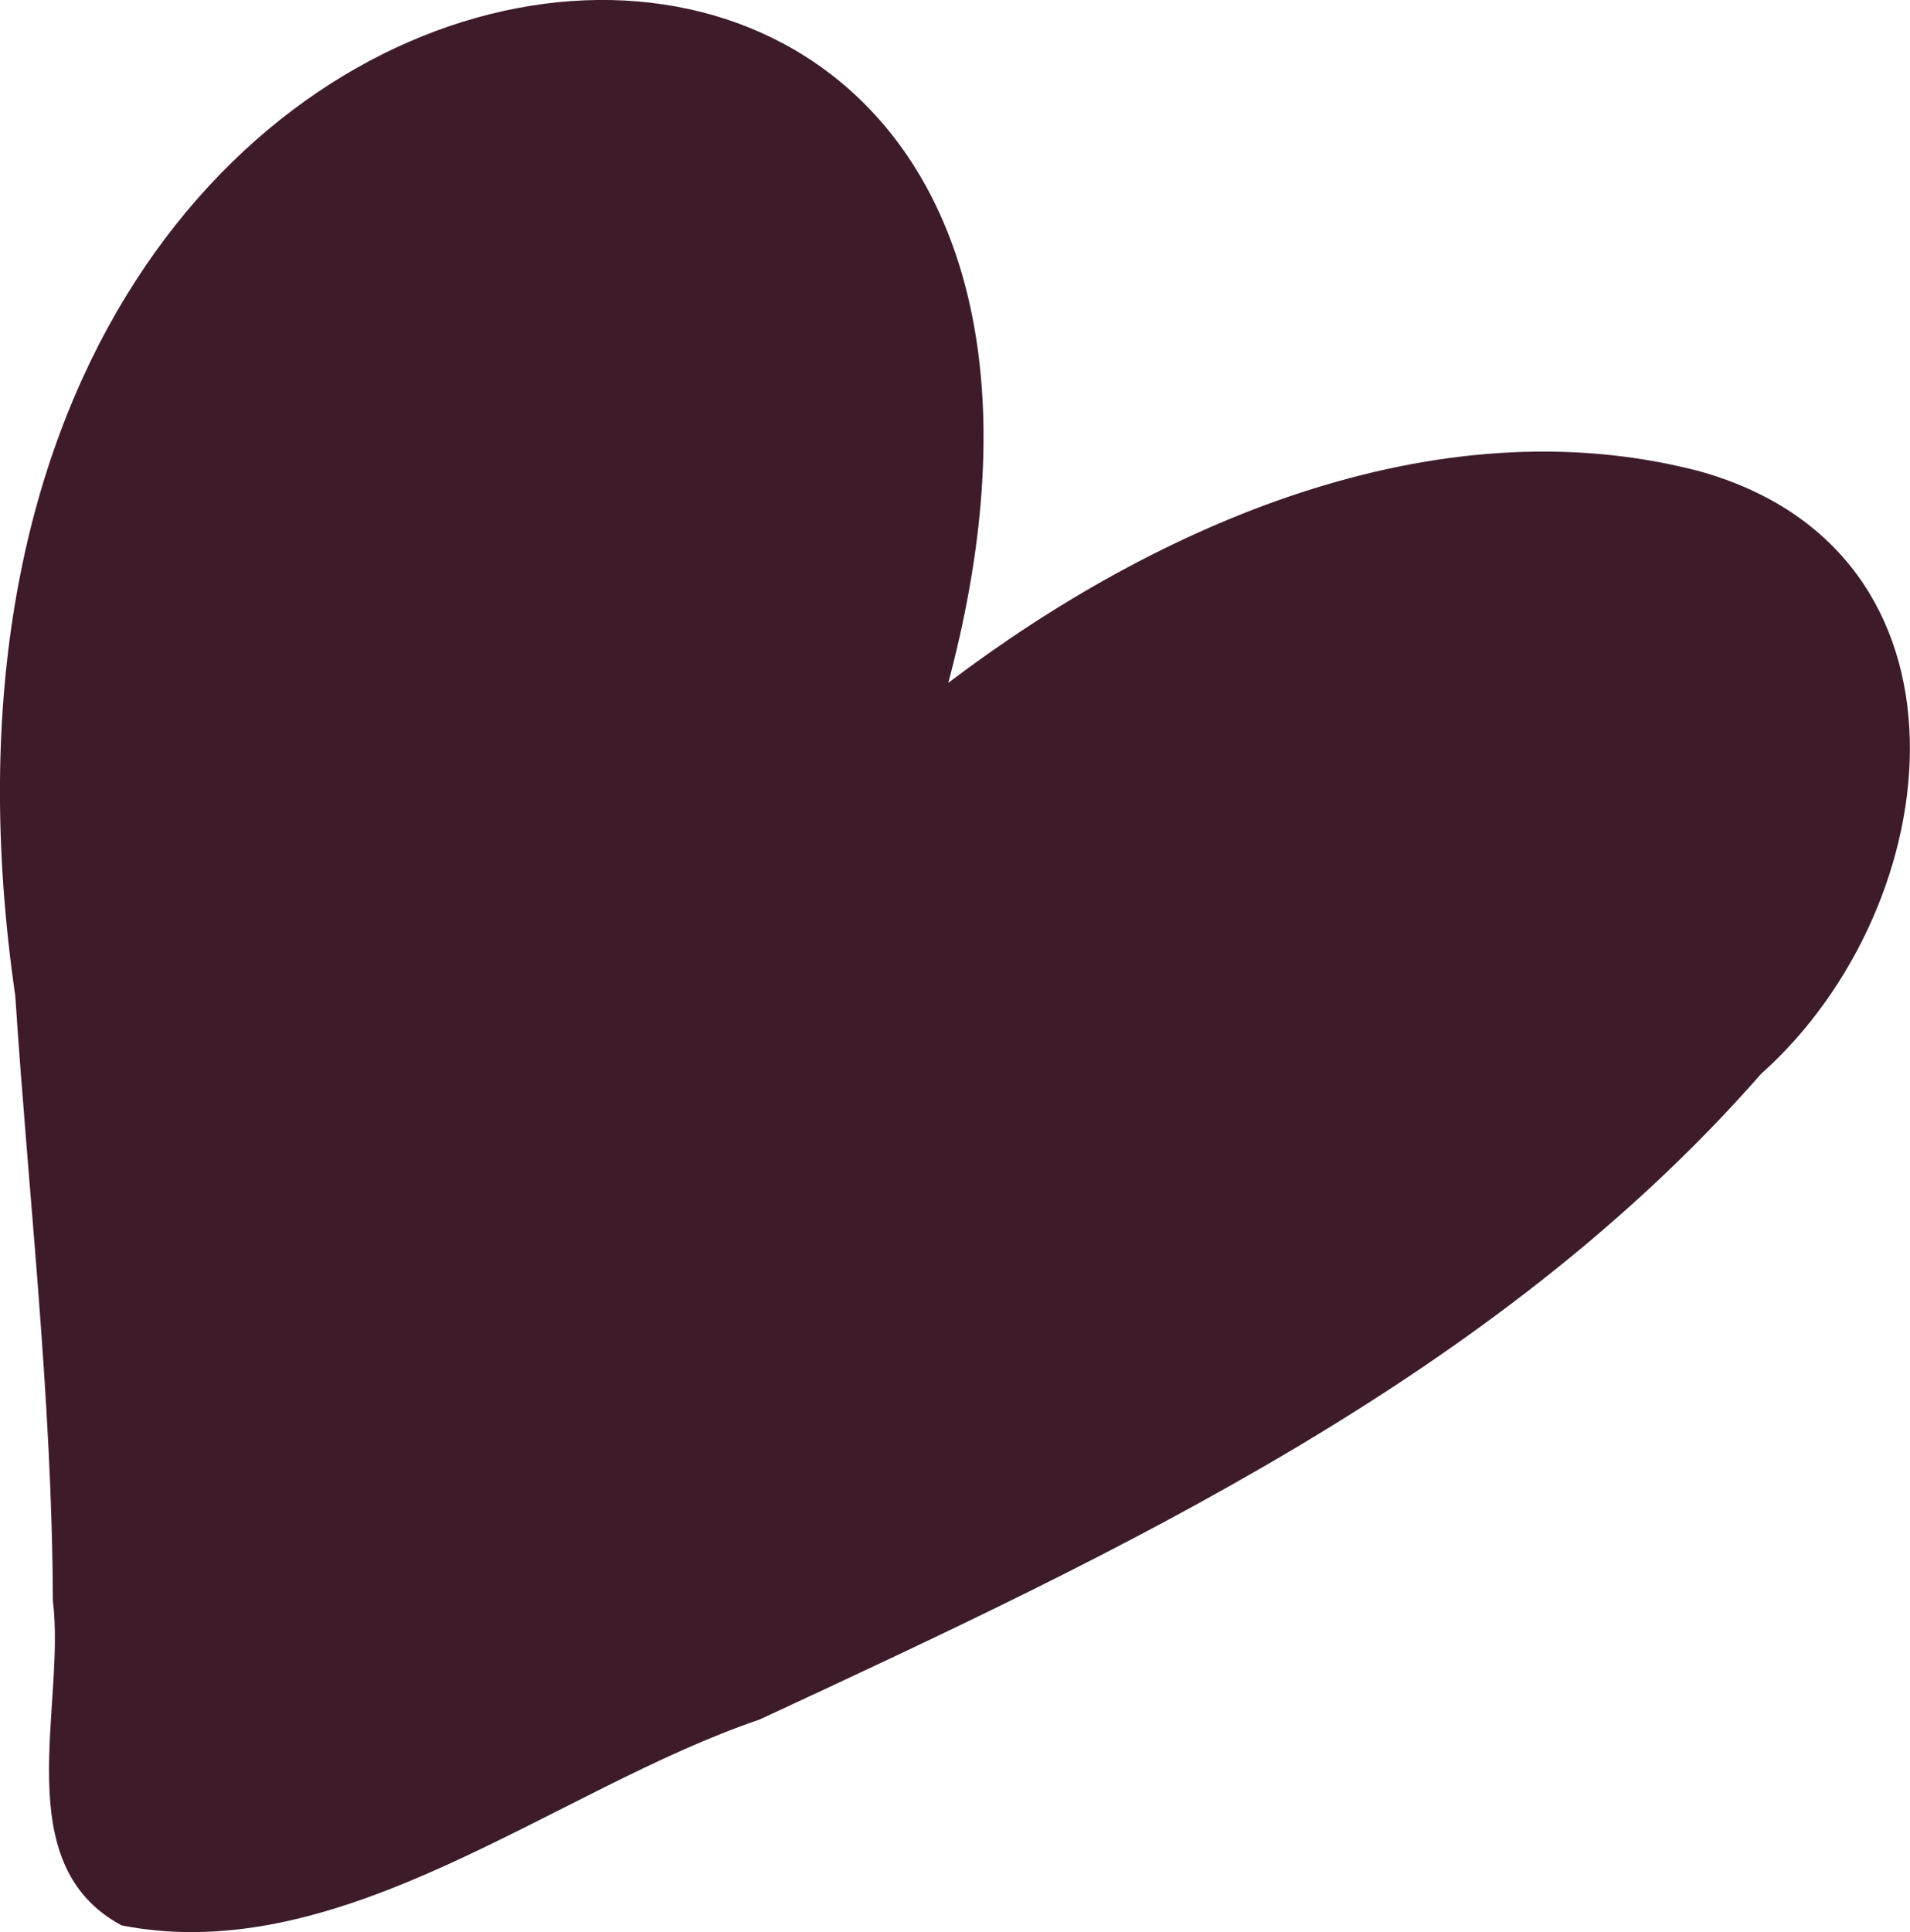 <svg xmlns="http://www.w3.org/2000/svg" id="Layer_2" viewBox="0 0 82.4 83.33"><defs><style>      .cls-1 {        fill: #3e1b2b;      }    </style></defs><g id="_&#xCE;&#xD3;&#xC8;_1"><path class="cls-1" d="M73.23,20.3c-11.36-2.92-23.34,2.34-32.32,9.15C52.57-14.29-6.87-8.92.66,42.96c.57,8.68,1.59,17.36,1.62,26.07.57,4.54-1.99,11.36,2.97,14.01,9.57,1.87,18.68-5.88,27.52-8.88,15.54-7.22,31.71-14.74,43.21-27.85,8.18-7.3,9.83-22.57-2.75-26.01Z"></path></g></svg>